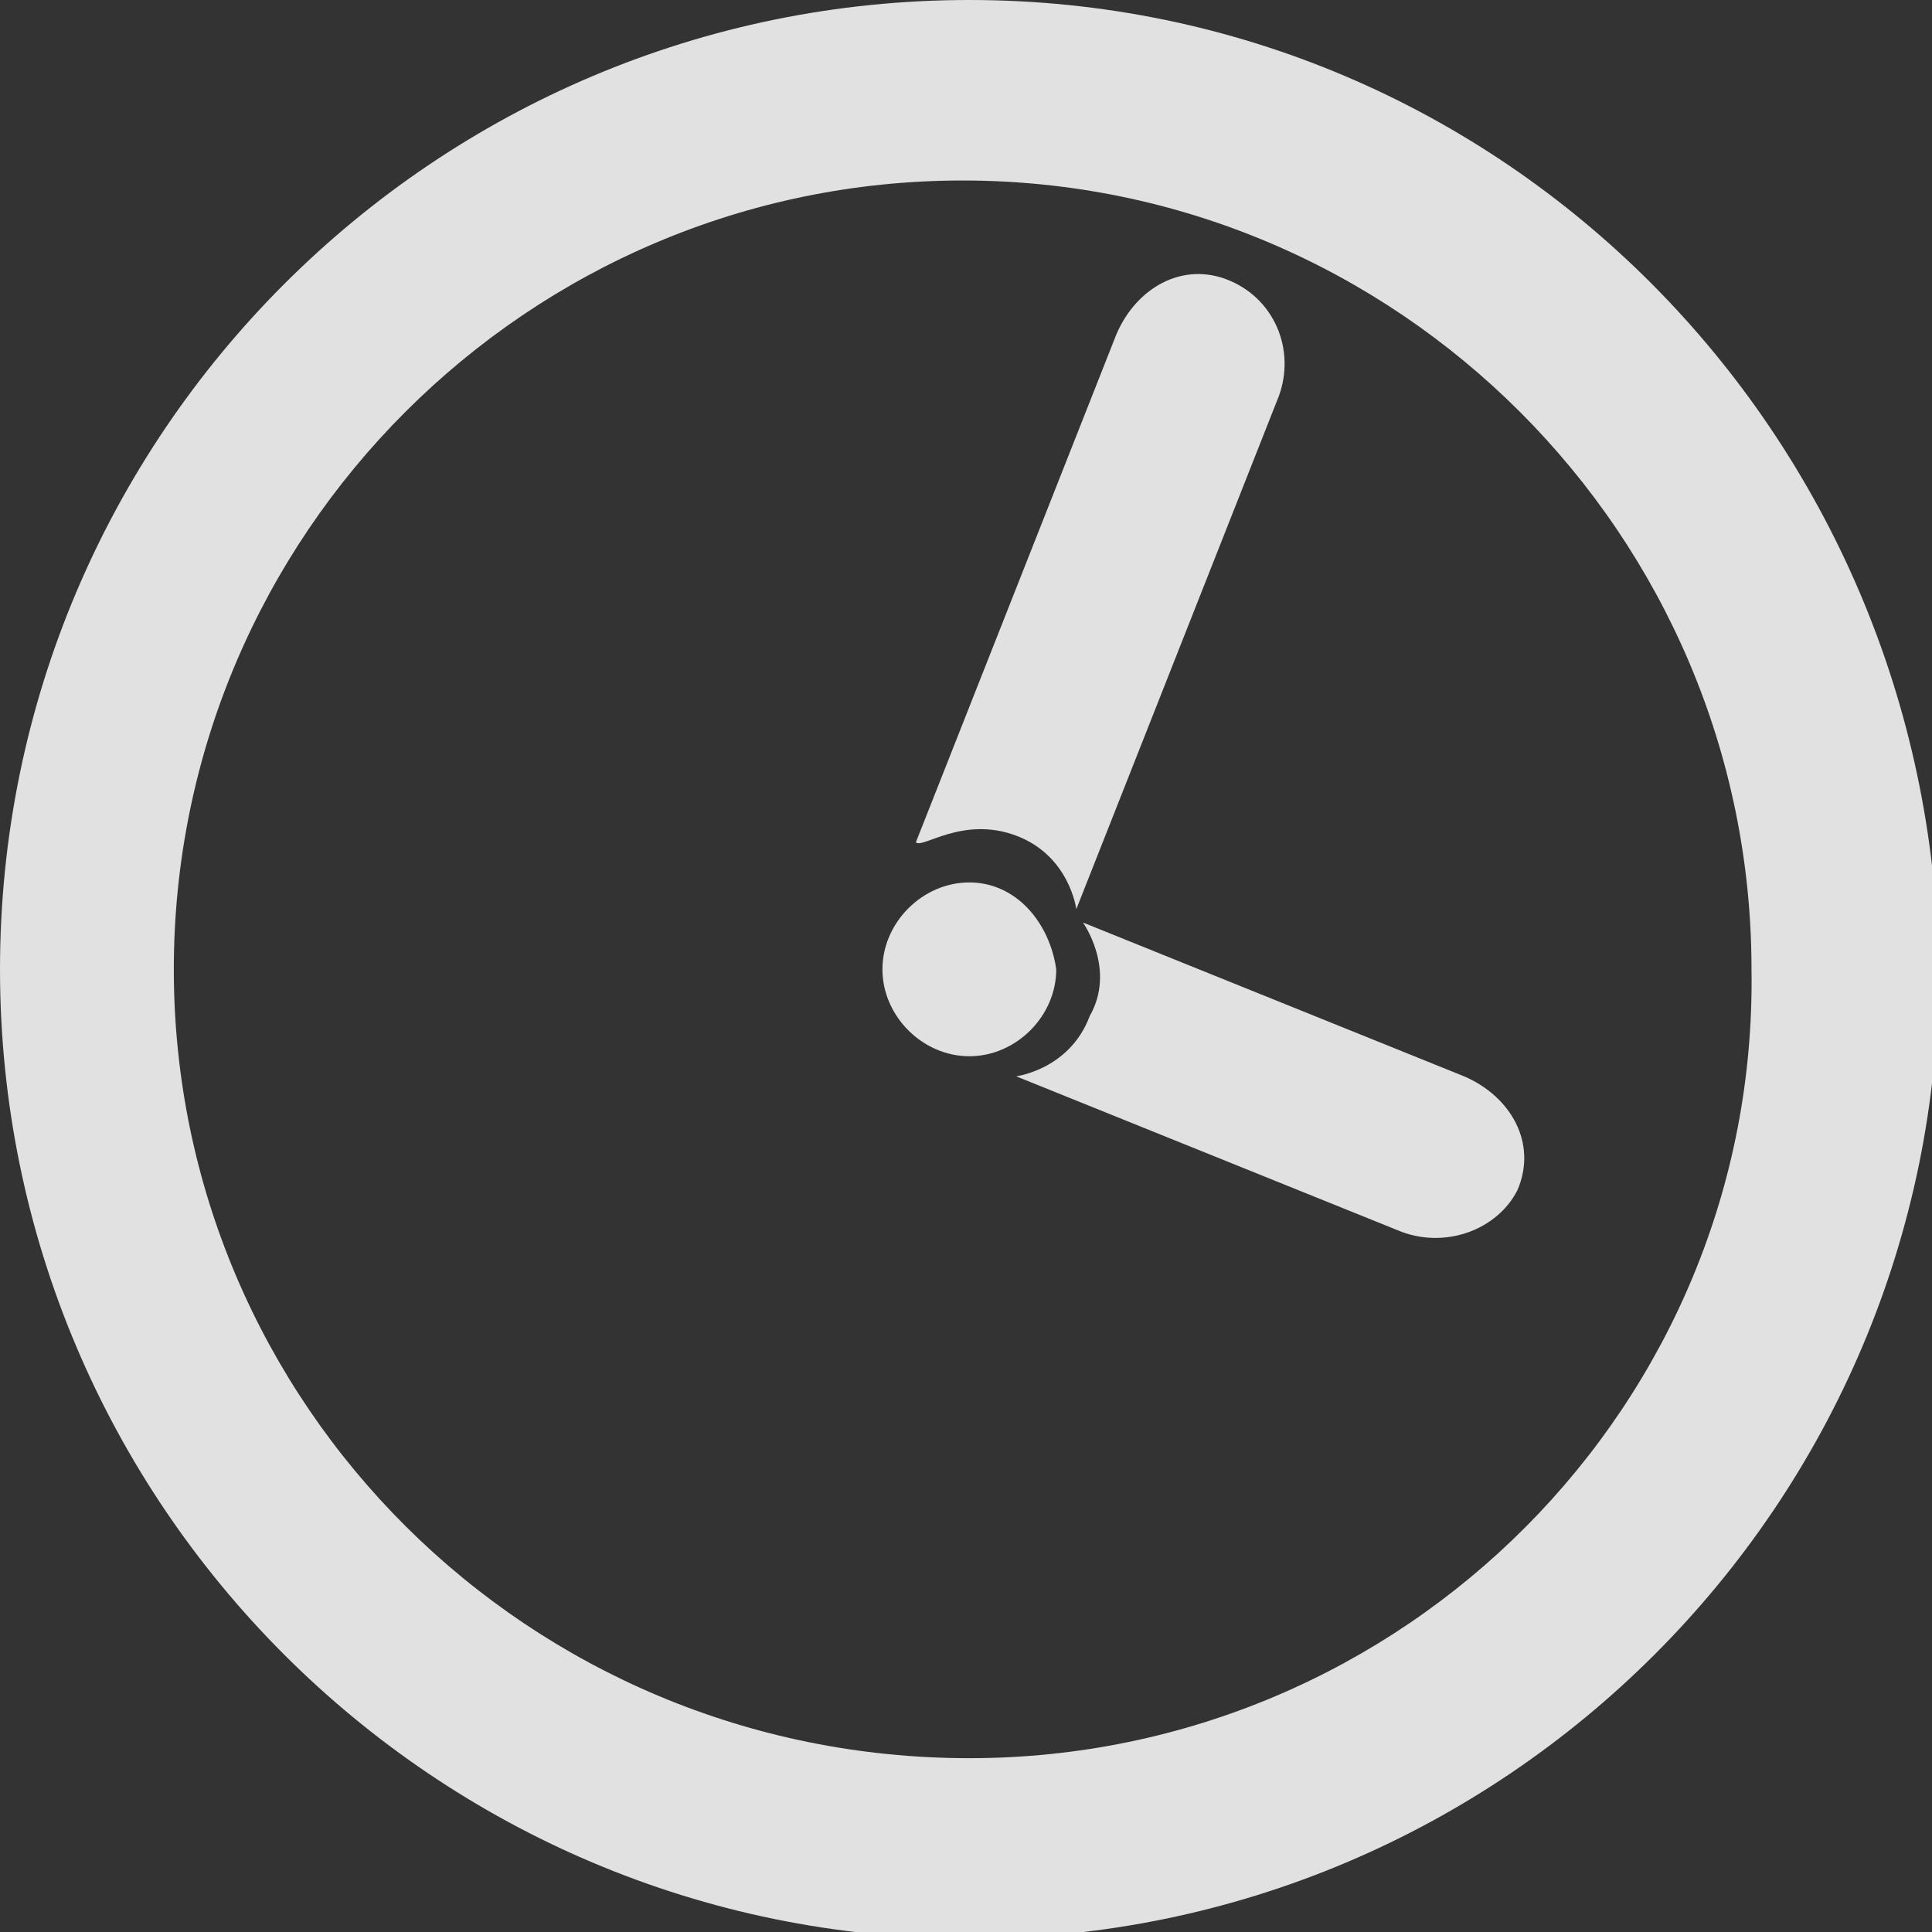 <?xml version="1.0" encoding="utf-8"?>
<!-- Generator: Adobe Illustrator 13.0.0, SVG Export Plug-In . SVG Version: 6.00 Build 14948)  -->
<!DOCTYPE svg PUBLIC "-//W3C//DTD SVG 1.1//EN" "http://www.w3.org/Graphics/SVG/1.1/DTD/svg11.dtd">
<svg version="1.1" id="Layer_1" xmlns="http://www.w3.org/2000/svg" xmlns:xlink="http://www.w3.org/1999/xlink" x="0px" y="0px"
	 width="28.9px" height="28.9px" viewBox="0 0 28.9 28.9" style="enable-background:new 0 0 28.9 28.9;" xml:space="preserve">
<rect x="0" y="0" width="28.9" height="28.9" fill="#333333" stroke="none"/>
<style type="text/css">
<![CDATA[
	.st0{opacity:0.85;}
	.st1{fill:#FFFFFF;}
	.st2{opacity:0.85;fill:#FFFFFF;}
]]>
</style>
<path class="st2" d="M14.5,13.2c-0.7,0-1.3,0.6-1.3,1.3c0,0.7,0.6,1.3,1.3,1.3c0.7,0,1.3-0.6,1.3-1.3C15.7,13.8,15.2,13.2,14.5,13.2
	z"/>
<path class="st2" d="M15.2,12.5c0.8,0.3,0.9,1.1,0.9,1.1l3-7.6c0.3-0.7,0-1.5-0.7-1.8c-0.7-0.3-1.4,0.1-1.7,0.8l-3,7.6
	C13.8,12.7,14.4,12.2,15.2,12.5z"/>
<path class="st2" d="M16.3,15.2c-0.3,0.8-1.1,0.9-1.1,0.9l5.7,2.3c0.7,0.3,1.5,0,1.8-0.6c0.3-0.7-0.1-1.4-0.8-1.7l-5.7-2.3
	C16.2,13.8,16.7,14.5,16.3,15.2z"/>
<g class="st0">
	<g>
		<path class="st1" d="M14.5,0C6.5,0,0,6.5,0,14.5c0,8,6.5,14.5,14.5,14.5c8,0,14.5-6.5,14.5-14.5C28.9,6.5,22.5,0,14.5,0z
			 M14.5,26.3C7.9,26.3,2.6,21,2.6,14.5c0-6.5,5.3-11.8,11.8-11.8c6.5,0,11.8,5.3,11.8,11.8C26.3,21,21,26.3,14.5,26.3z"/>
	</g>
</g>
</svg>
